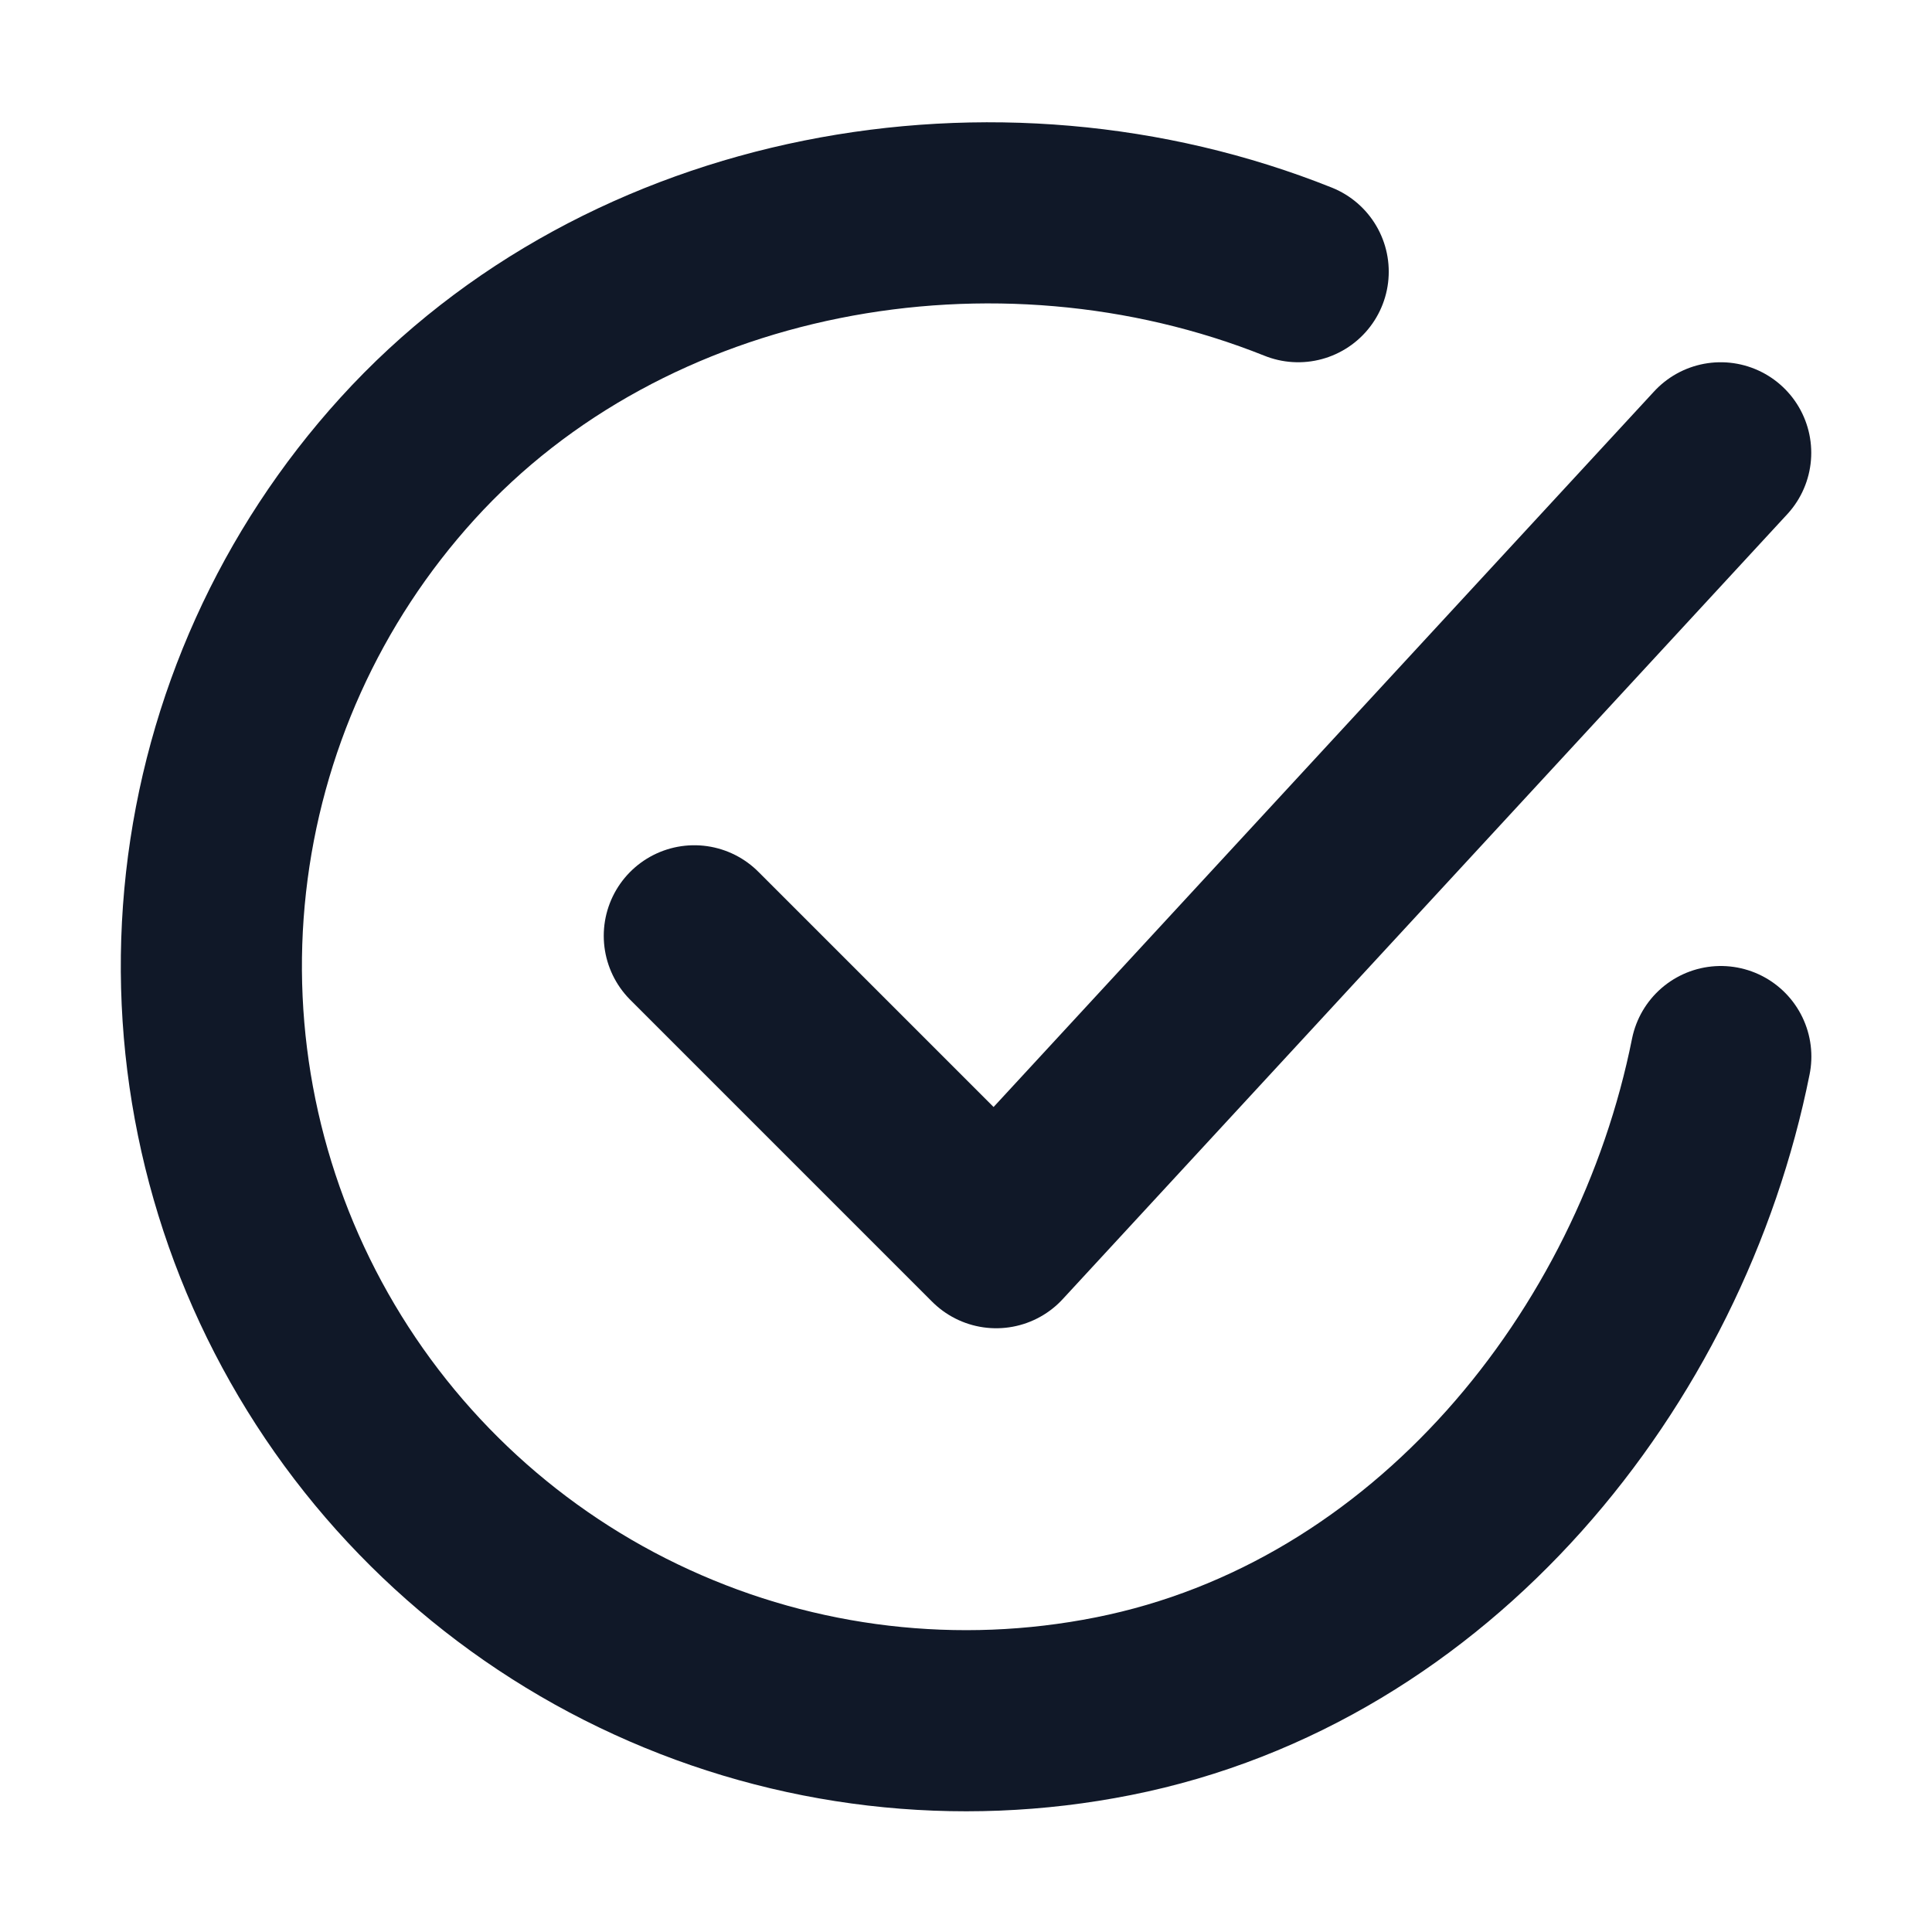 <svg width="16" height="16" viewBox="0 0 16 16" fill="none" xmlns="http://www.w3.org/2000/svg">
<path d="M14.251 8.75C13.751 11.25 11.866 13.604 9.221 14.13C7.931 14.387 6.593 14.23 5.397 13.682C4.201 13.135 3.208 12.223 2.561 11.079C1.913 9.934 1.643 8.614 1.789 7.307C1.935 6 2.489 4.772 3.374 3.798C5.188 1.8 8.251 1.25 10.751 2.25" stroke="#101828" stroke-width="1.5" stroke-linecap="round" stroke-linejoin="round"/>
<path d="M5.75 7.75L8.25 10.25L14.25 3.75" stroke="#101828" stroke-width="1.5" stroke-linecap="round" stroke-linejoin="round"/>
</svg>
